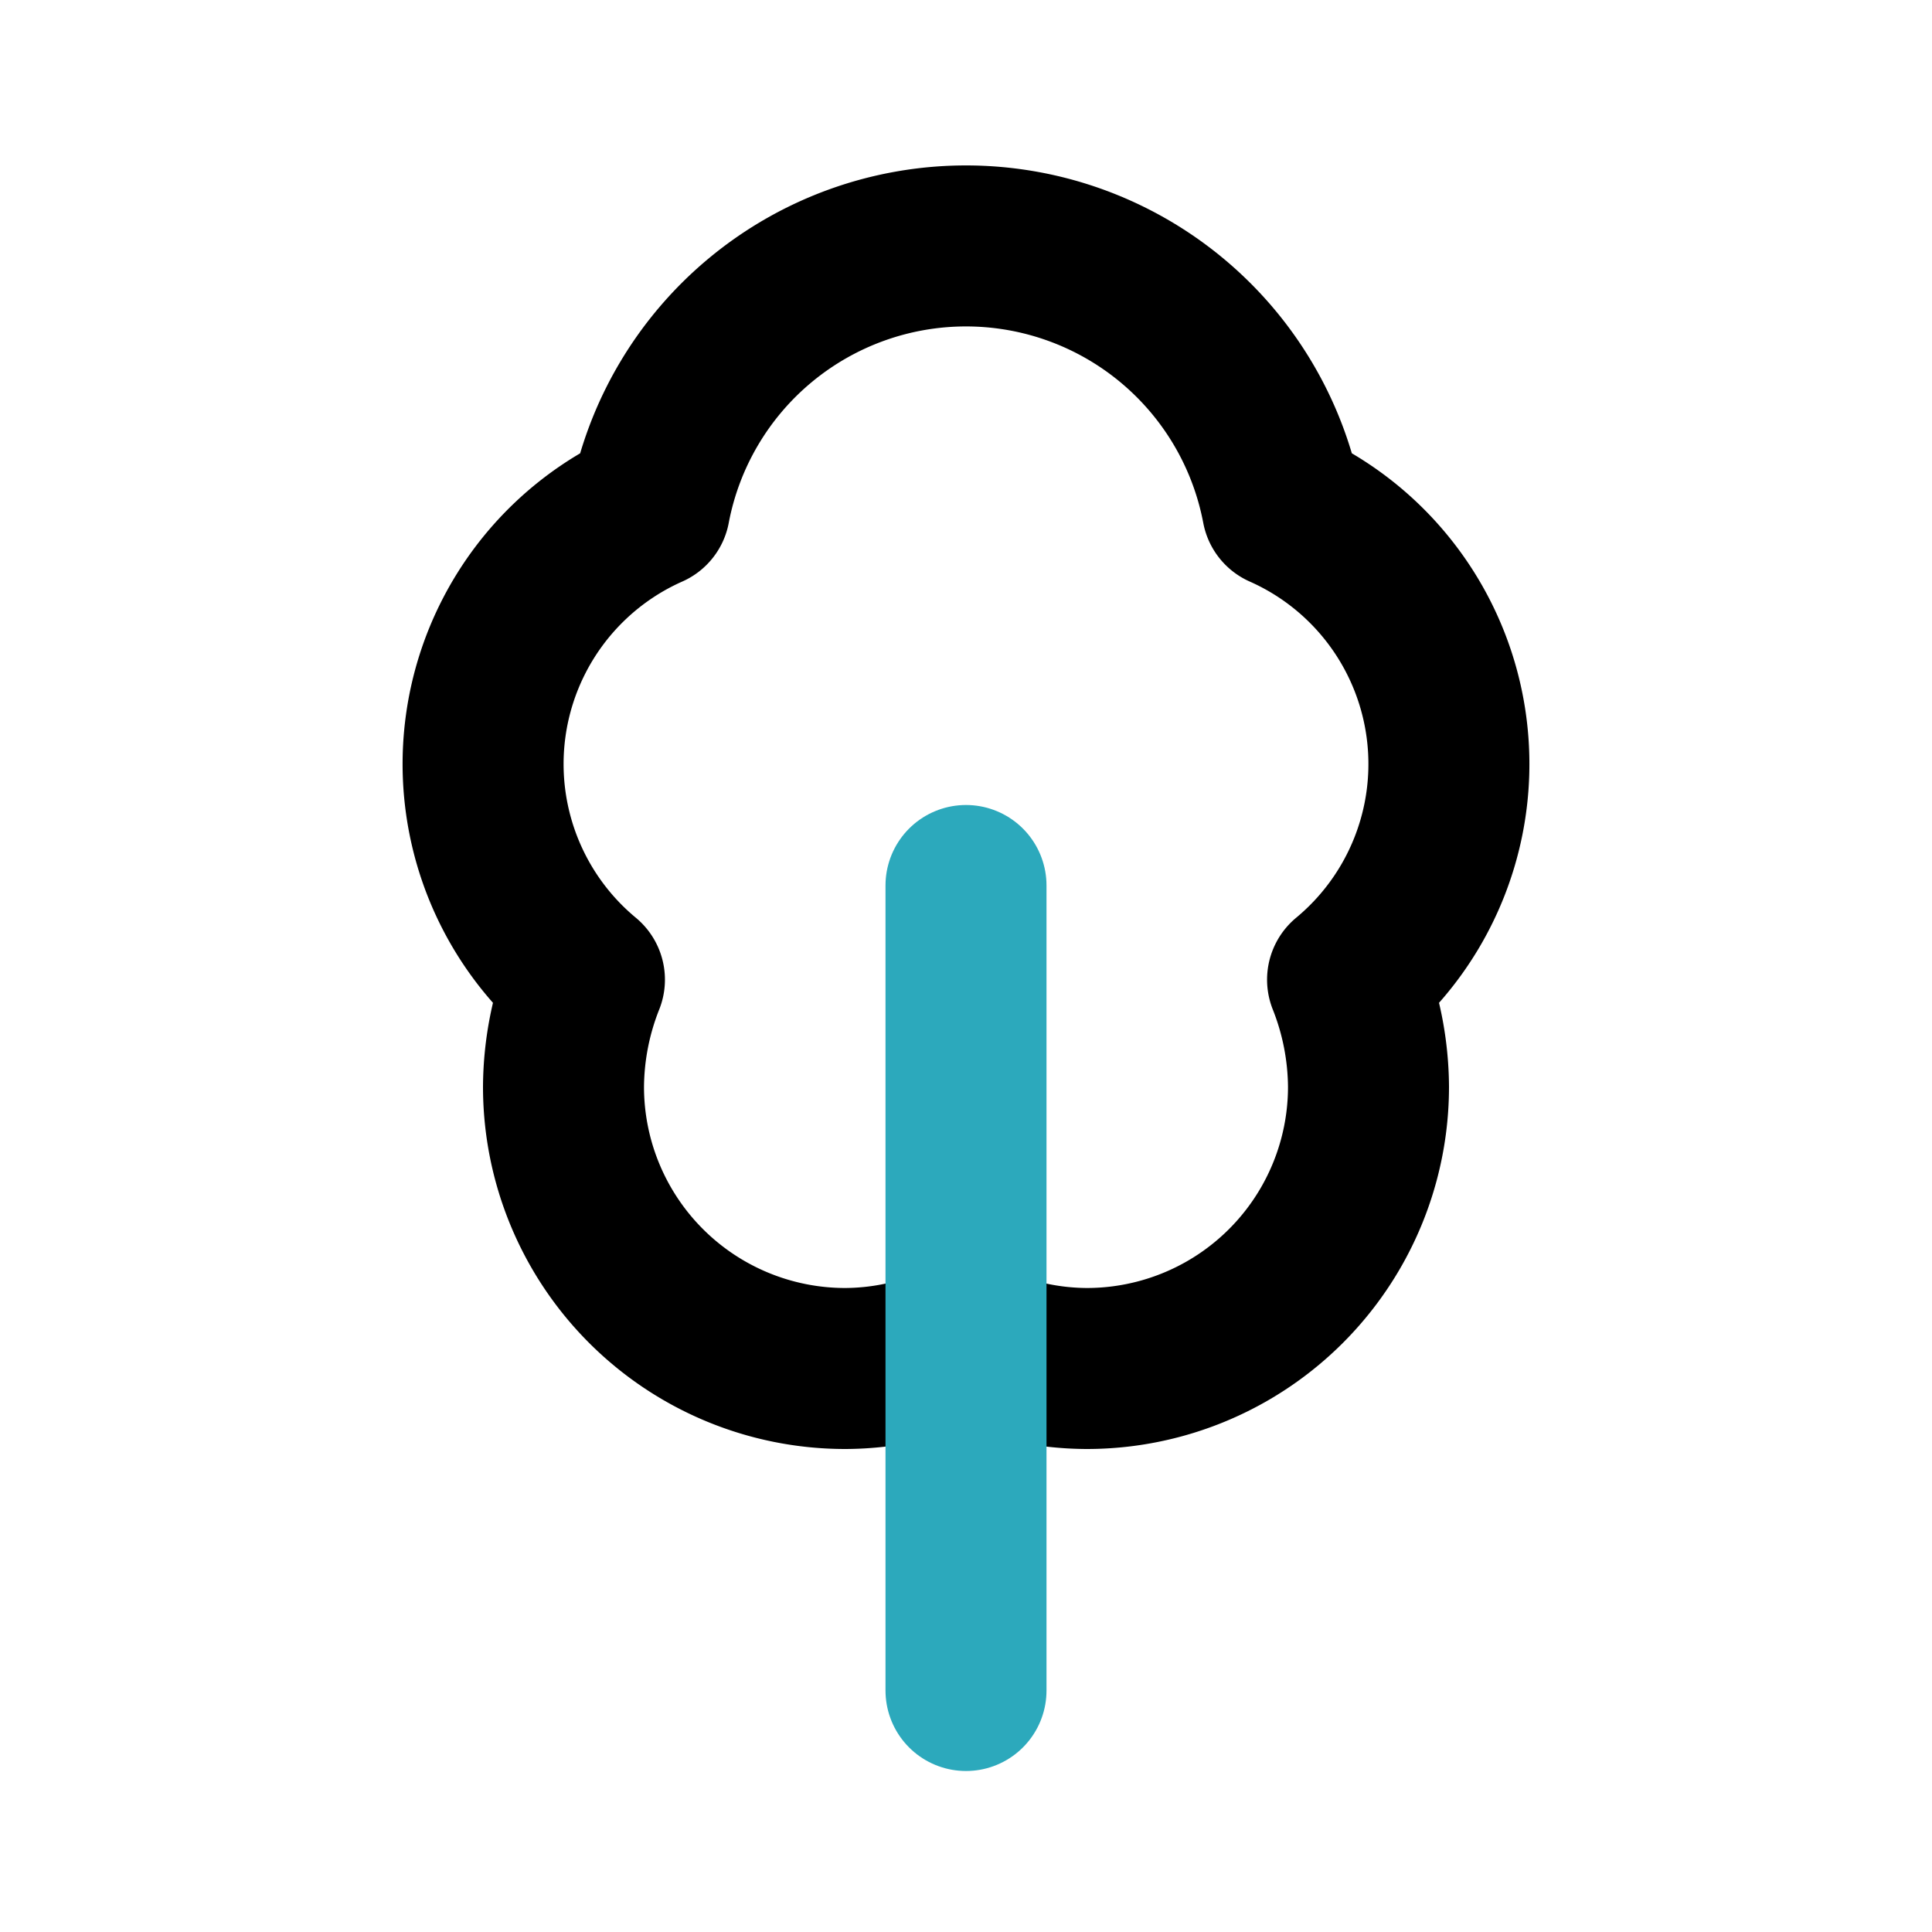 <?xml version="1.0" encoding="utf-8"?><!-- Скачано с сайта svg4.ru / Downloaded from svg4.ru -->
<svg width="800px" height="800px" viewBox="0 0 24 24" id="Line_Color" data-name="Line Color" xmlns="http://www.w3.org/2000/svg"><path id="primary" d="M16.74,12.17A3.66,3.66,0,0,1,17,13.5,3.5,3.5,0,0,1,13.5,17a3.45,3.45,0,0,1-1.5-.35,3.45,3.45,0,0,1-1.5.35A3.5,3.5,0,0,1,7,13.5a3.66,3.66,0,0,1,.26-1.33,3.48,3.48,0,0,1,.81-5.86,4,4,0,0,1,7.86,0,3.48,3.48,0,0,1,.81,5.86Z" style="fill:none;stroke:#000000;stroke-linecap:round;stroke-linejoin:round;stroke-width:2px"></path><line id="secondary" x1="12" y1="21" x2="12" y2="11" style="fill:none;stroke:#2ca9bc;stroke-linecap:round;stroke-linejoin:round;stroke-width:2px"></line></svg>